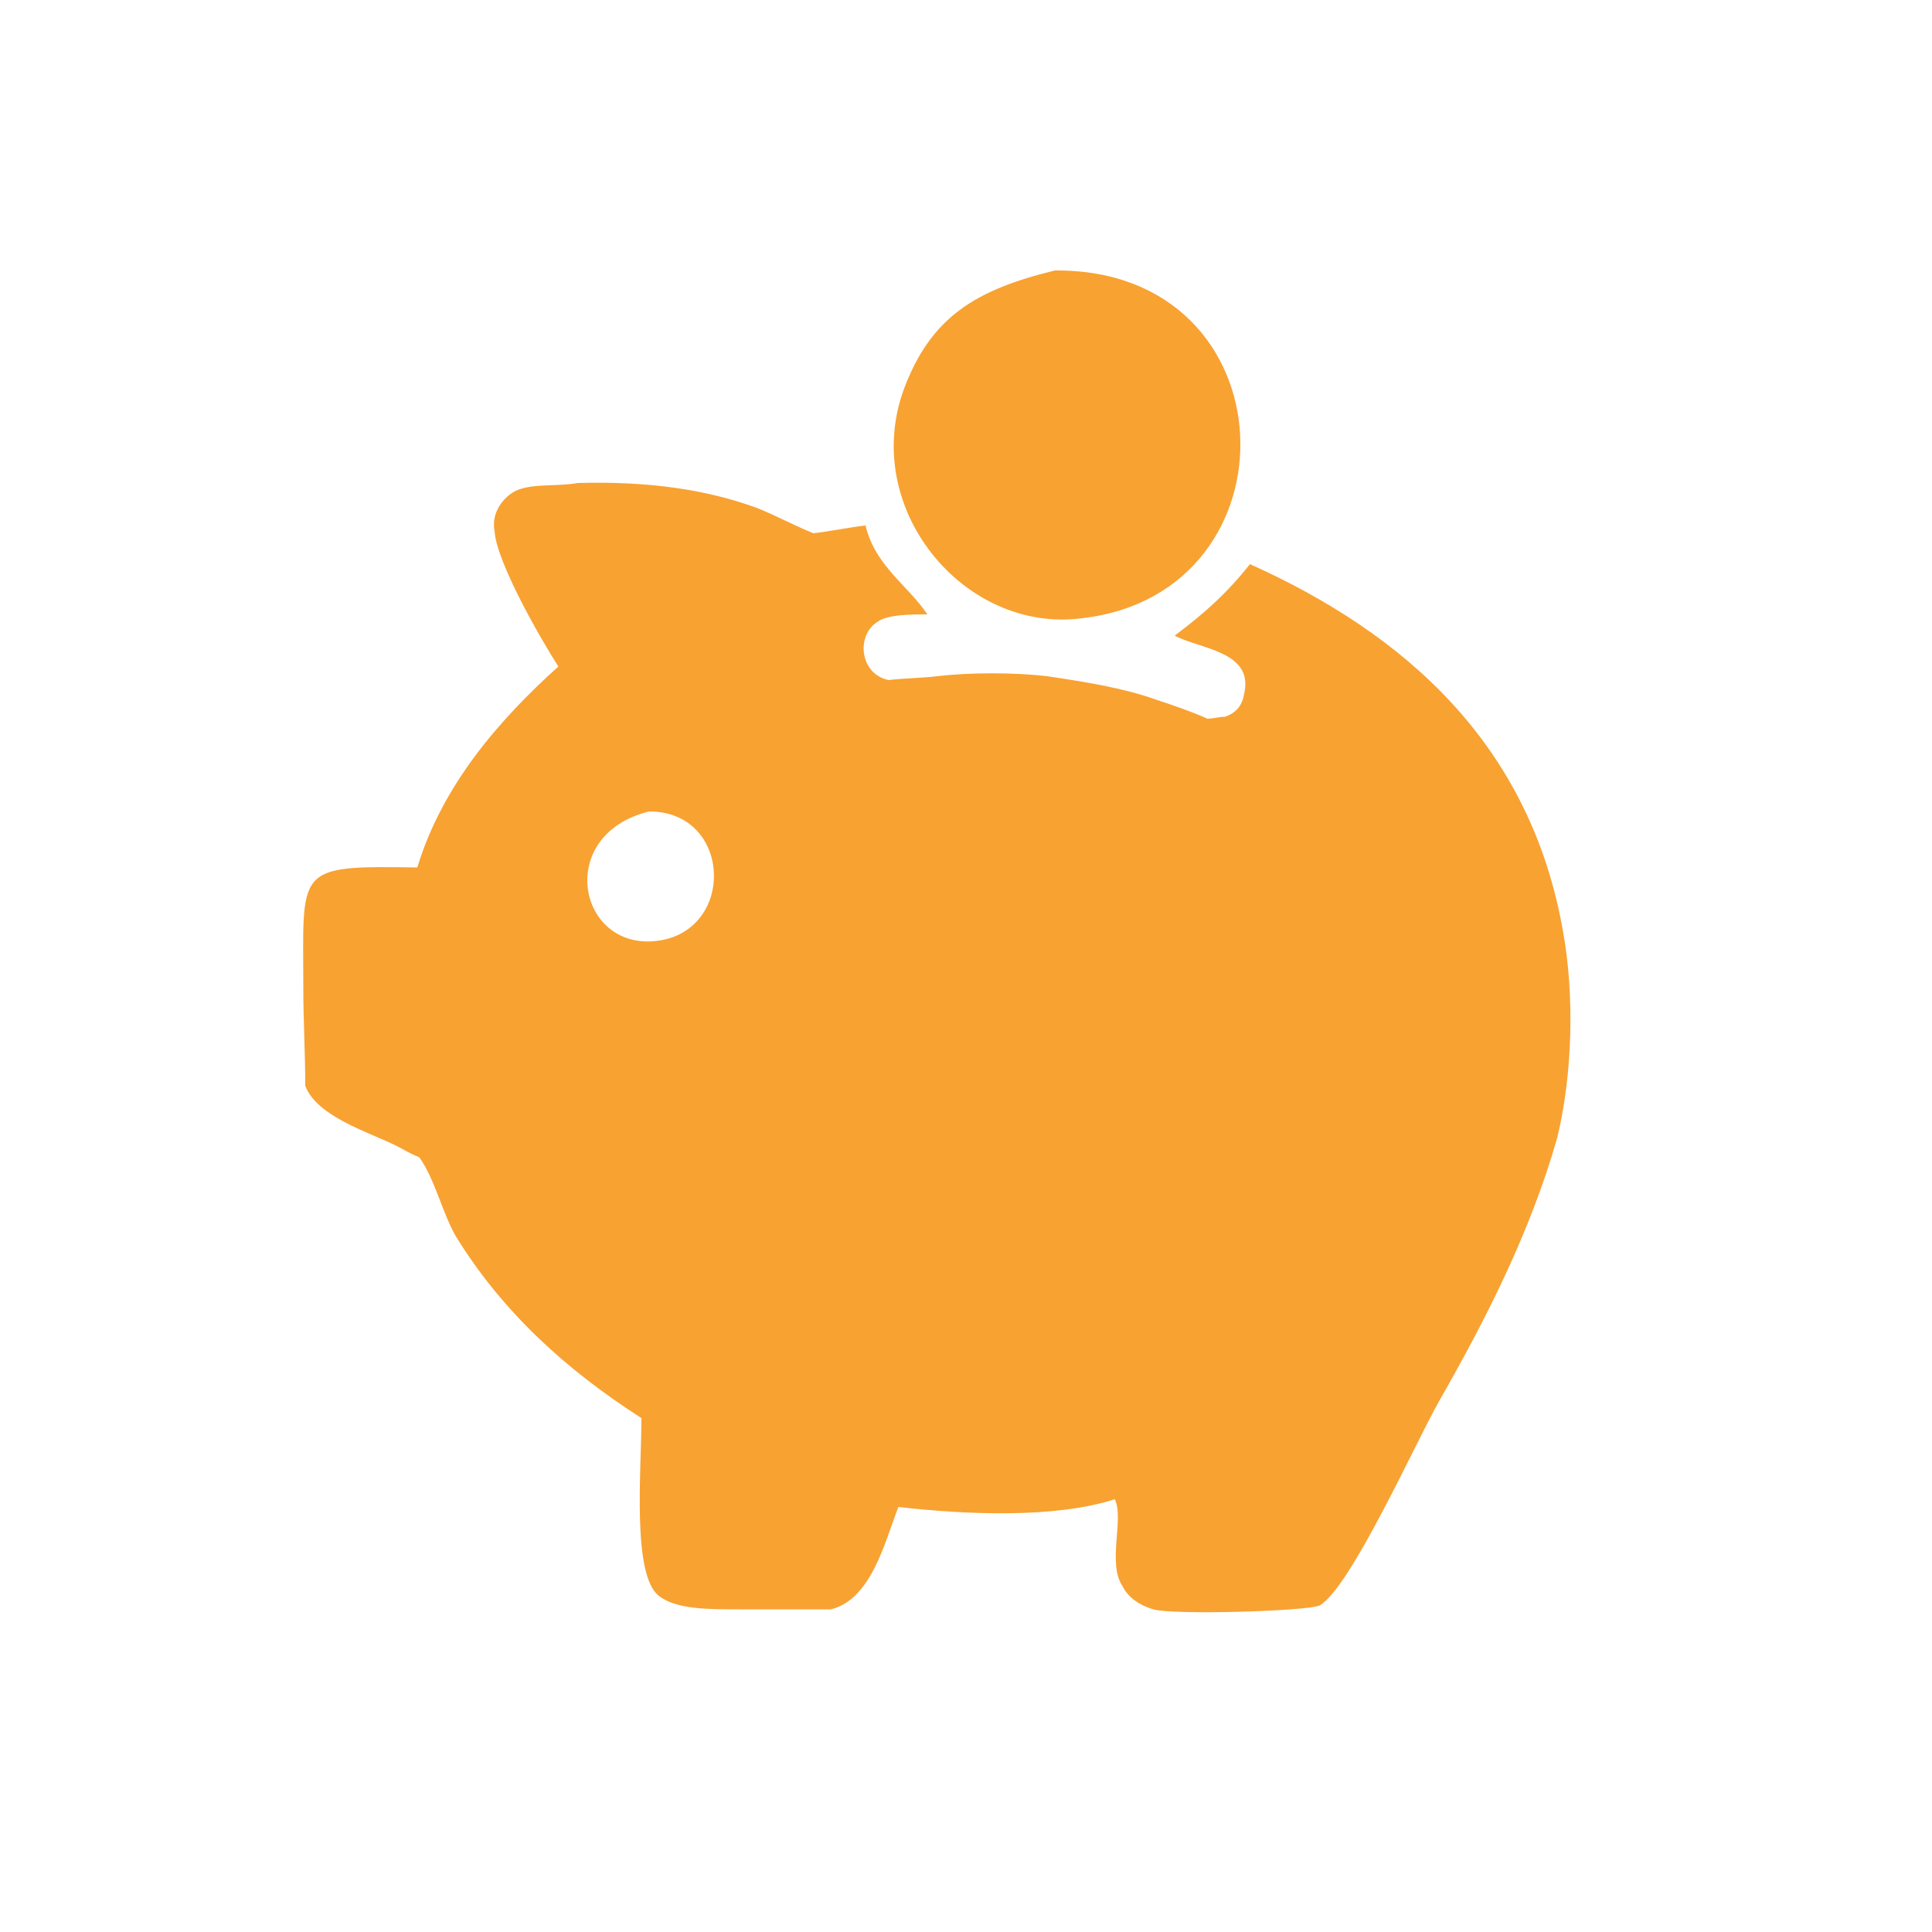 <?xml version="1.0" encoding="utf-8"?>
<!-- Generator: Adobe Illustrator 19.0.1, SVG Export Plug-In . SVG Version: 6.00 Build 0)  -->
<svg version="1.1" id="Layer_2" xmlns="http://www.w3.org/2000/svg" xmlns:xlink="http://www.w3.org/1999/xlink" x="0px" y="0px"
	 width="100px" height="100px" viewBox="-99 -15 100 100" enable-background="new -99 -15 100 100" xml:space="preserve">
<g>
	<path fill="#F8A232" d="M-43,17c11.4-1.3,10.9-18.1-1.4-18c-4.1,1-6.4,2.4-7.8,6.1C-54.5,11.3-49.1,17.8-43,17z M-18.1,33.2
		c-1.7-9.7-8.2-15.4-16.2-19c-1.2,1.5-2.3,2.5-3.9,3.7c1.3,0.7,4.1,0.8,3.6,3c-0.1,0.6-0.4,1-1,1.2c-0.3,0-0.6,0.1-0.9,0.1
		c-0.9-0.4-1.8-0.7-2.7-1c-1.7-0.6-3.6-0.9-5.6-1.2c-1.7-0.2-4-0.2-5.7,0c-0.8,0.1-1.7,0.1-2.5,0.2c-1.5-0.3-1.7-2.3-0.6-3
		c0.5-0.4,1.8-0.4,2.6-0.4c-1-1.5-2.7-2.5-3.2-4.6c-0.9,0.1-1.8,0.3-2.7,0.4c-1-0.4-1.9-0.9-2.9-1.3c-2.7-1-5.8-1.4-9.3-1.3
		c-1.1,0.2-2.3,0-3.2,0.4c-0.6,0.3-1.3,1.1-1.1,2.1c0.1,1.6,2.4,5.6,3.3,7c-3,2.7-6,6.1-7.3,10.4c-6.4-0.1-5.9,0-5.9,6.3
		c0,1.6,0.1,3.3,0.1,5c0.6,1.6,3.3,2.4,4.7,3.1c0.4,0.2,0.7,0.4,1.2,0.6c0.8,1.1,1.2,2.9,1.9,4.1c2.4,3.9,5.7,6.9,9.6,9.4
		c0,2.7-0.5,8.1,0.9,9.2c0.9,0.7,2.5,0.7,4.2,0.7c1.6,0,3.2,0,4.7,0c2.1-0.5,2.8-3.5,3.5-5.3c3.5,0.4,8.1,0.6,11.2-0.4
		c0.5,1-0.4,3.3,0.4,4.5c0.3,0.6,0.9,1,1.6,1.2c1,0.3,7.9,0.1,8.6-0.2c1.6-0.9,5-8.5,6.2-10.6c2.4-4.2,4.7-8.7,6.1-13.6
		C-17.6,40.6-17.5,36.5-18.1,33.2z M-65,33.7c-4.1,0.5-5.3-5.5-0.4-6.7C-61.1,27-60.9,33.2-65,33.7z"/>
</g>
</svg>
